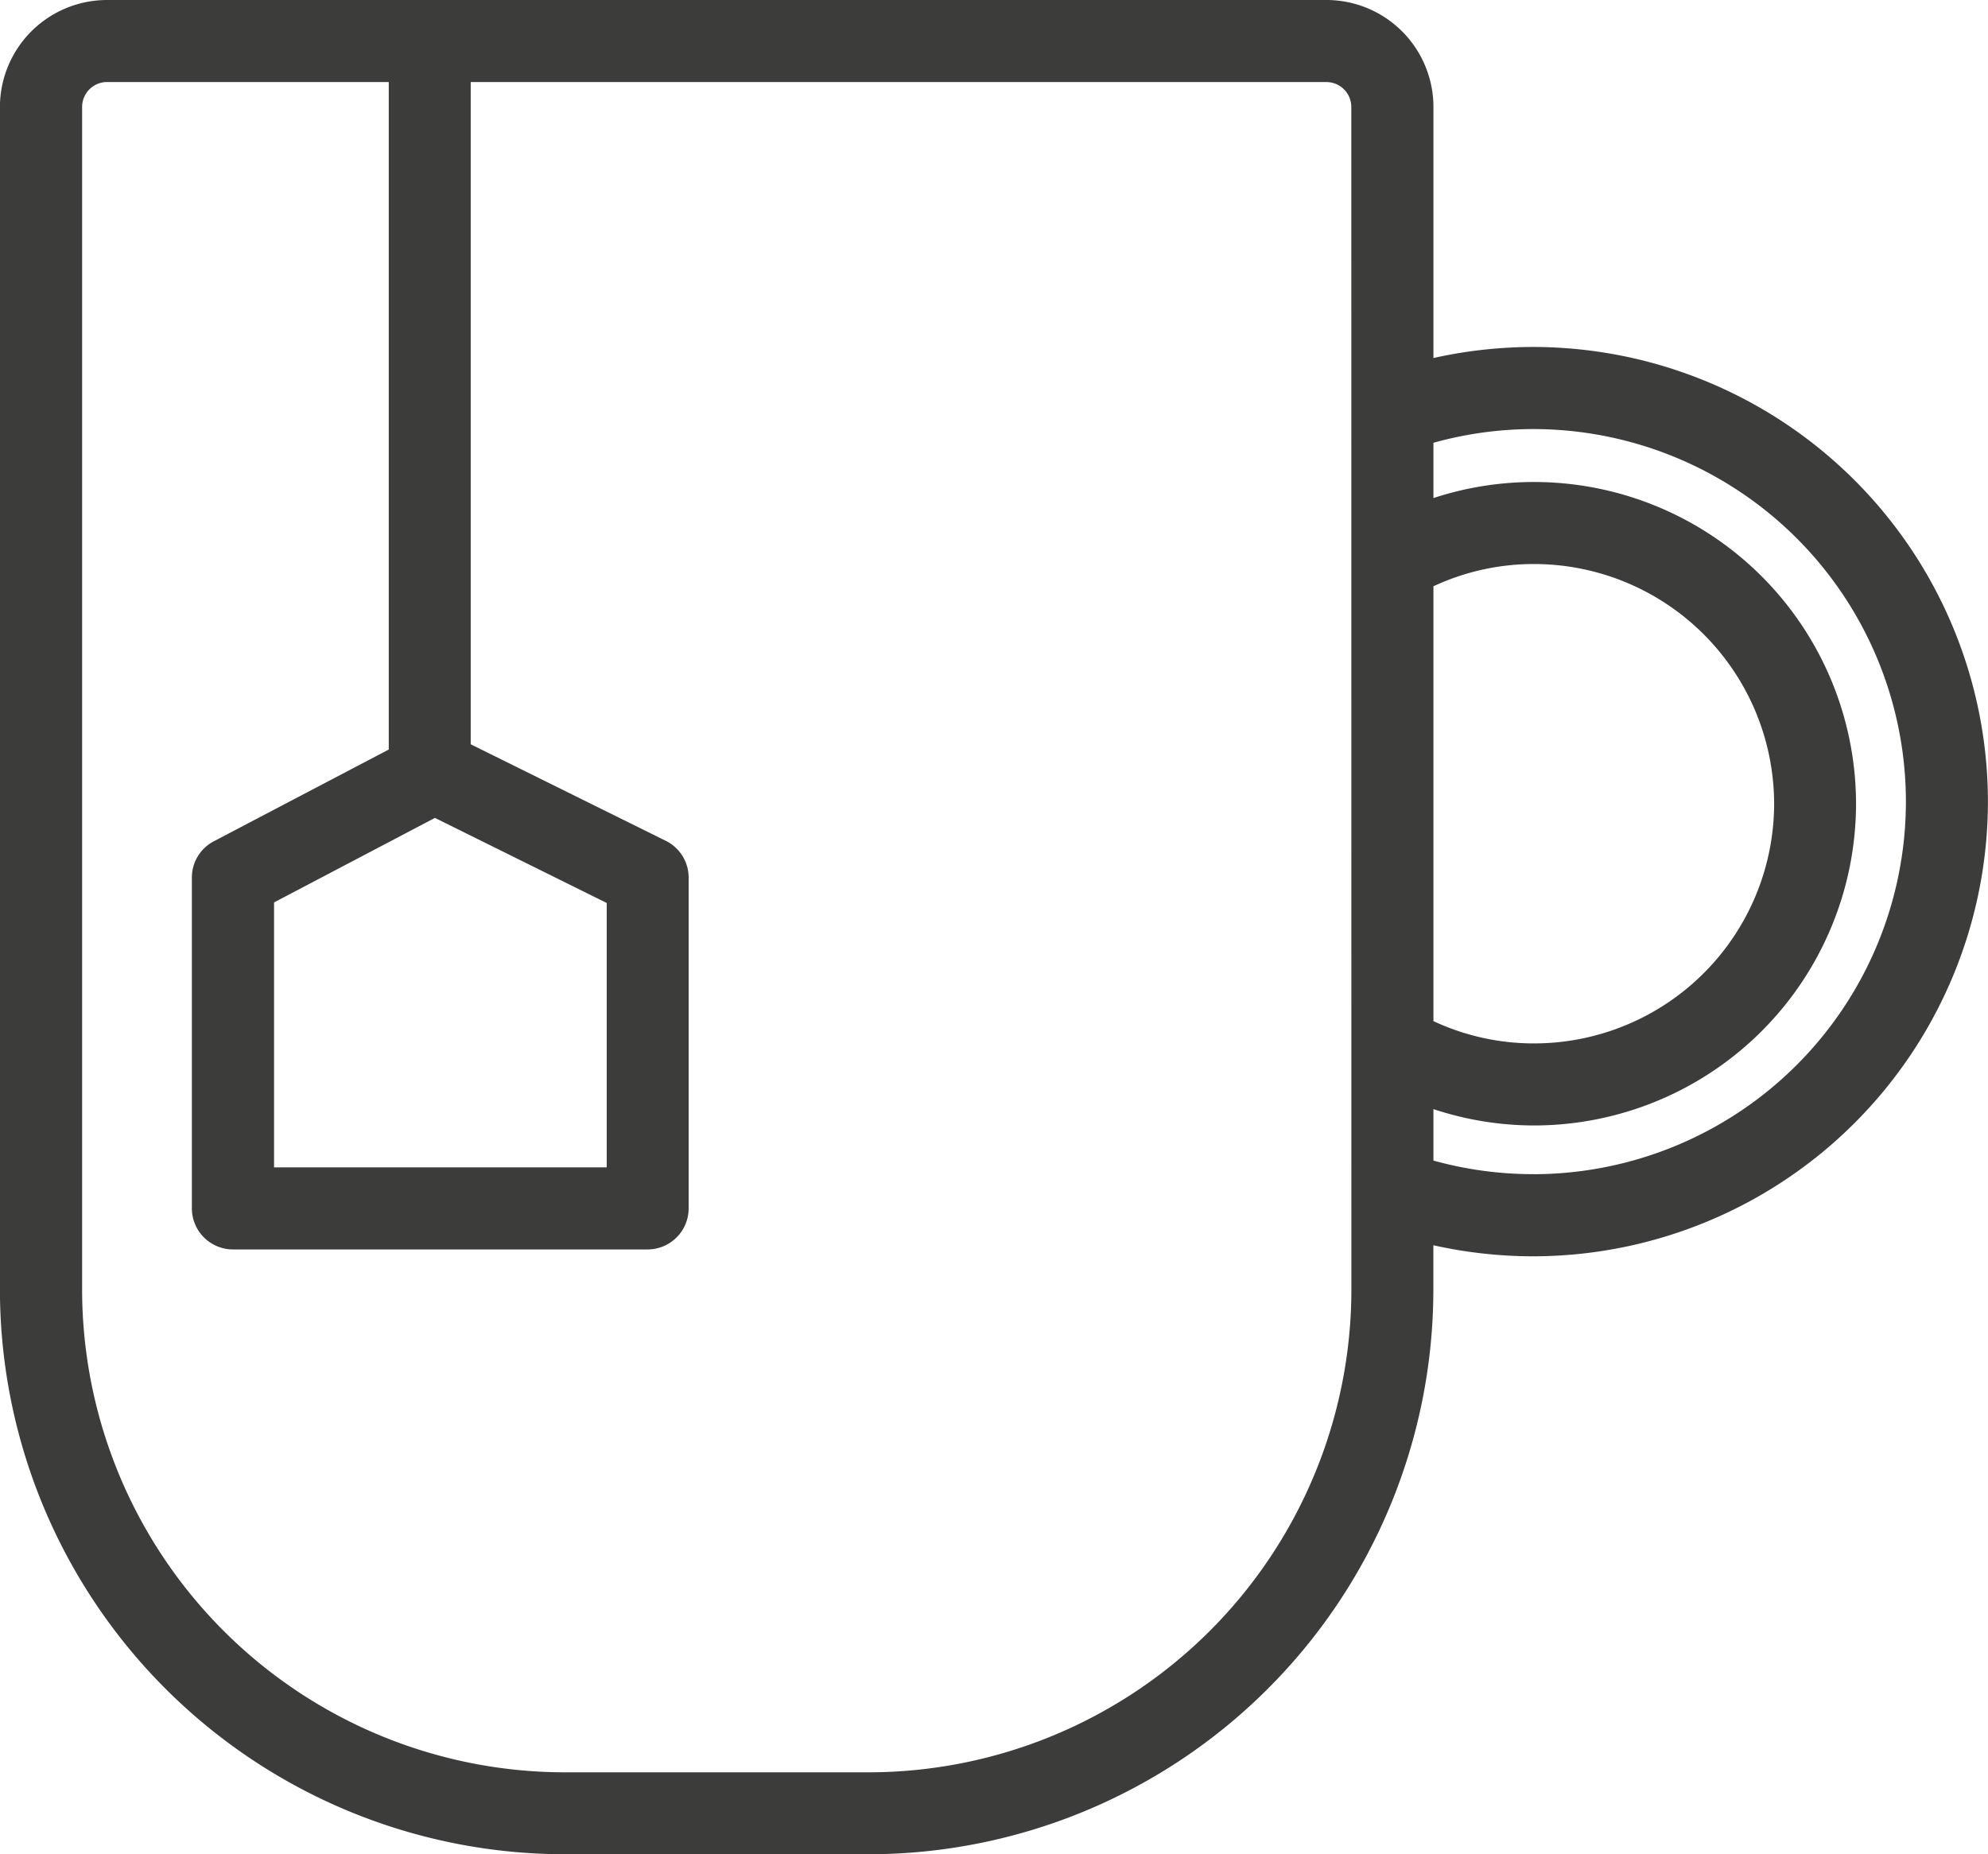 <?xml version="1.0" encoding="UTF-8"?> <svg xmlns="http://www.w3.org/2000/svg" width="82.163" height="76.651" viewBox="0 0 82.163 76.651"><path id="Tracé_312" data-name="Tracé 312" d="M5023.164-2138.622a19.063,19.063,0,0,0-4.127.457v-10.381a4.424,4.424,0,0,0-4.419-4.419h-50.4a4.43,4.43,0,0,0-4.427,4.419v48.9a23.364,23.364,0,0,0,23.34,23.333h12.57a23.358,23.358,0,0,0,23.333-23.333v-1.842a18.967,18.967,0,0,0,4.127.457,18.815,18.815,0,0,0,18.793-18.8A18.813,18.813,0,0,0,5023.164-2138.622Zm-4.127,9.887.025-.006a9.792,9.792,0,0,1,4.141-.908,9.929,9.929,0,0,1,9.915,9.911,9.923,9.923,0,0,1-9.915,9.906,9.787,9.787,0,0,1-4.166-.921Zm-41.267,9.581,7.1,3.517v10.929H4971.12v-10.952Zm37.876,19.506A19.968,19.968,0,0,1,4995.7-2079.7h-12.57a19.967,19.967,0,0,1-19.942-19.944v-48.9a1.03,1.03,0,0,1,1.029-1.03h11.644v27.594l-7.229,3.792a1.689,1.689,0,0,0-.908,1.507v13.671a1.7,1.7,0,0,0,1.693,1.695h17.146a1.7,1.7,0,0,0,1.693-1.695v-13.671a1.7,1.7,0,0,0-.943-1.525l-8.065-3.992v-27.375h35.367a1.031,1.031,0,0,1,1.028,1.03Zm7.518-4.779a15.377,15.377,0,0,1-4.127-.562v-2.127a13.26,13.26,0,0,0,4.166.676,13.315,13.315,0,0,0,13.3-13.3,13.315,13.315,0,0,0-13.3-13.3,13.339,13.339,0,0,0-4.166.664v-2.285a15.381,15.381,0,0,1,4.127-.567,15.411,15.411,0,0,1,15.4,15.4A15.413,15.413,0,0,1,5023.164-2104.425Z" transform="translate(-4959.794 2152.965)" fill="#3c3c3b"></path></svg> 